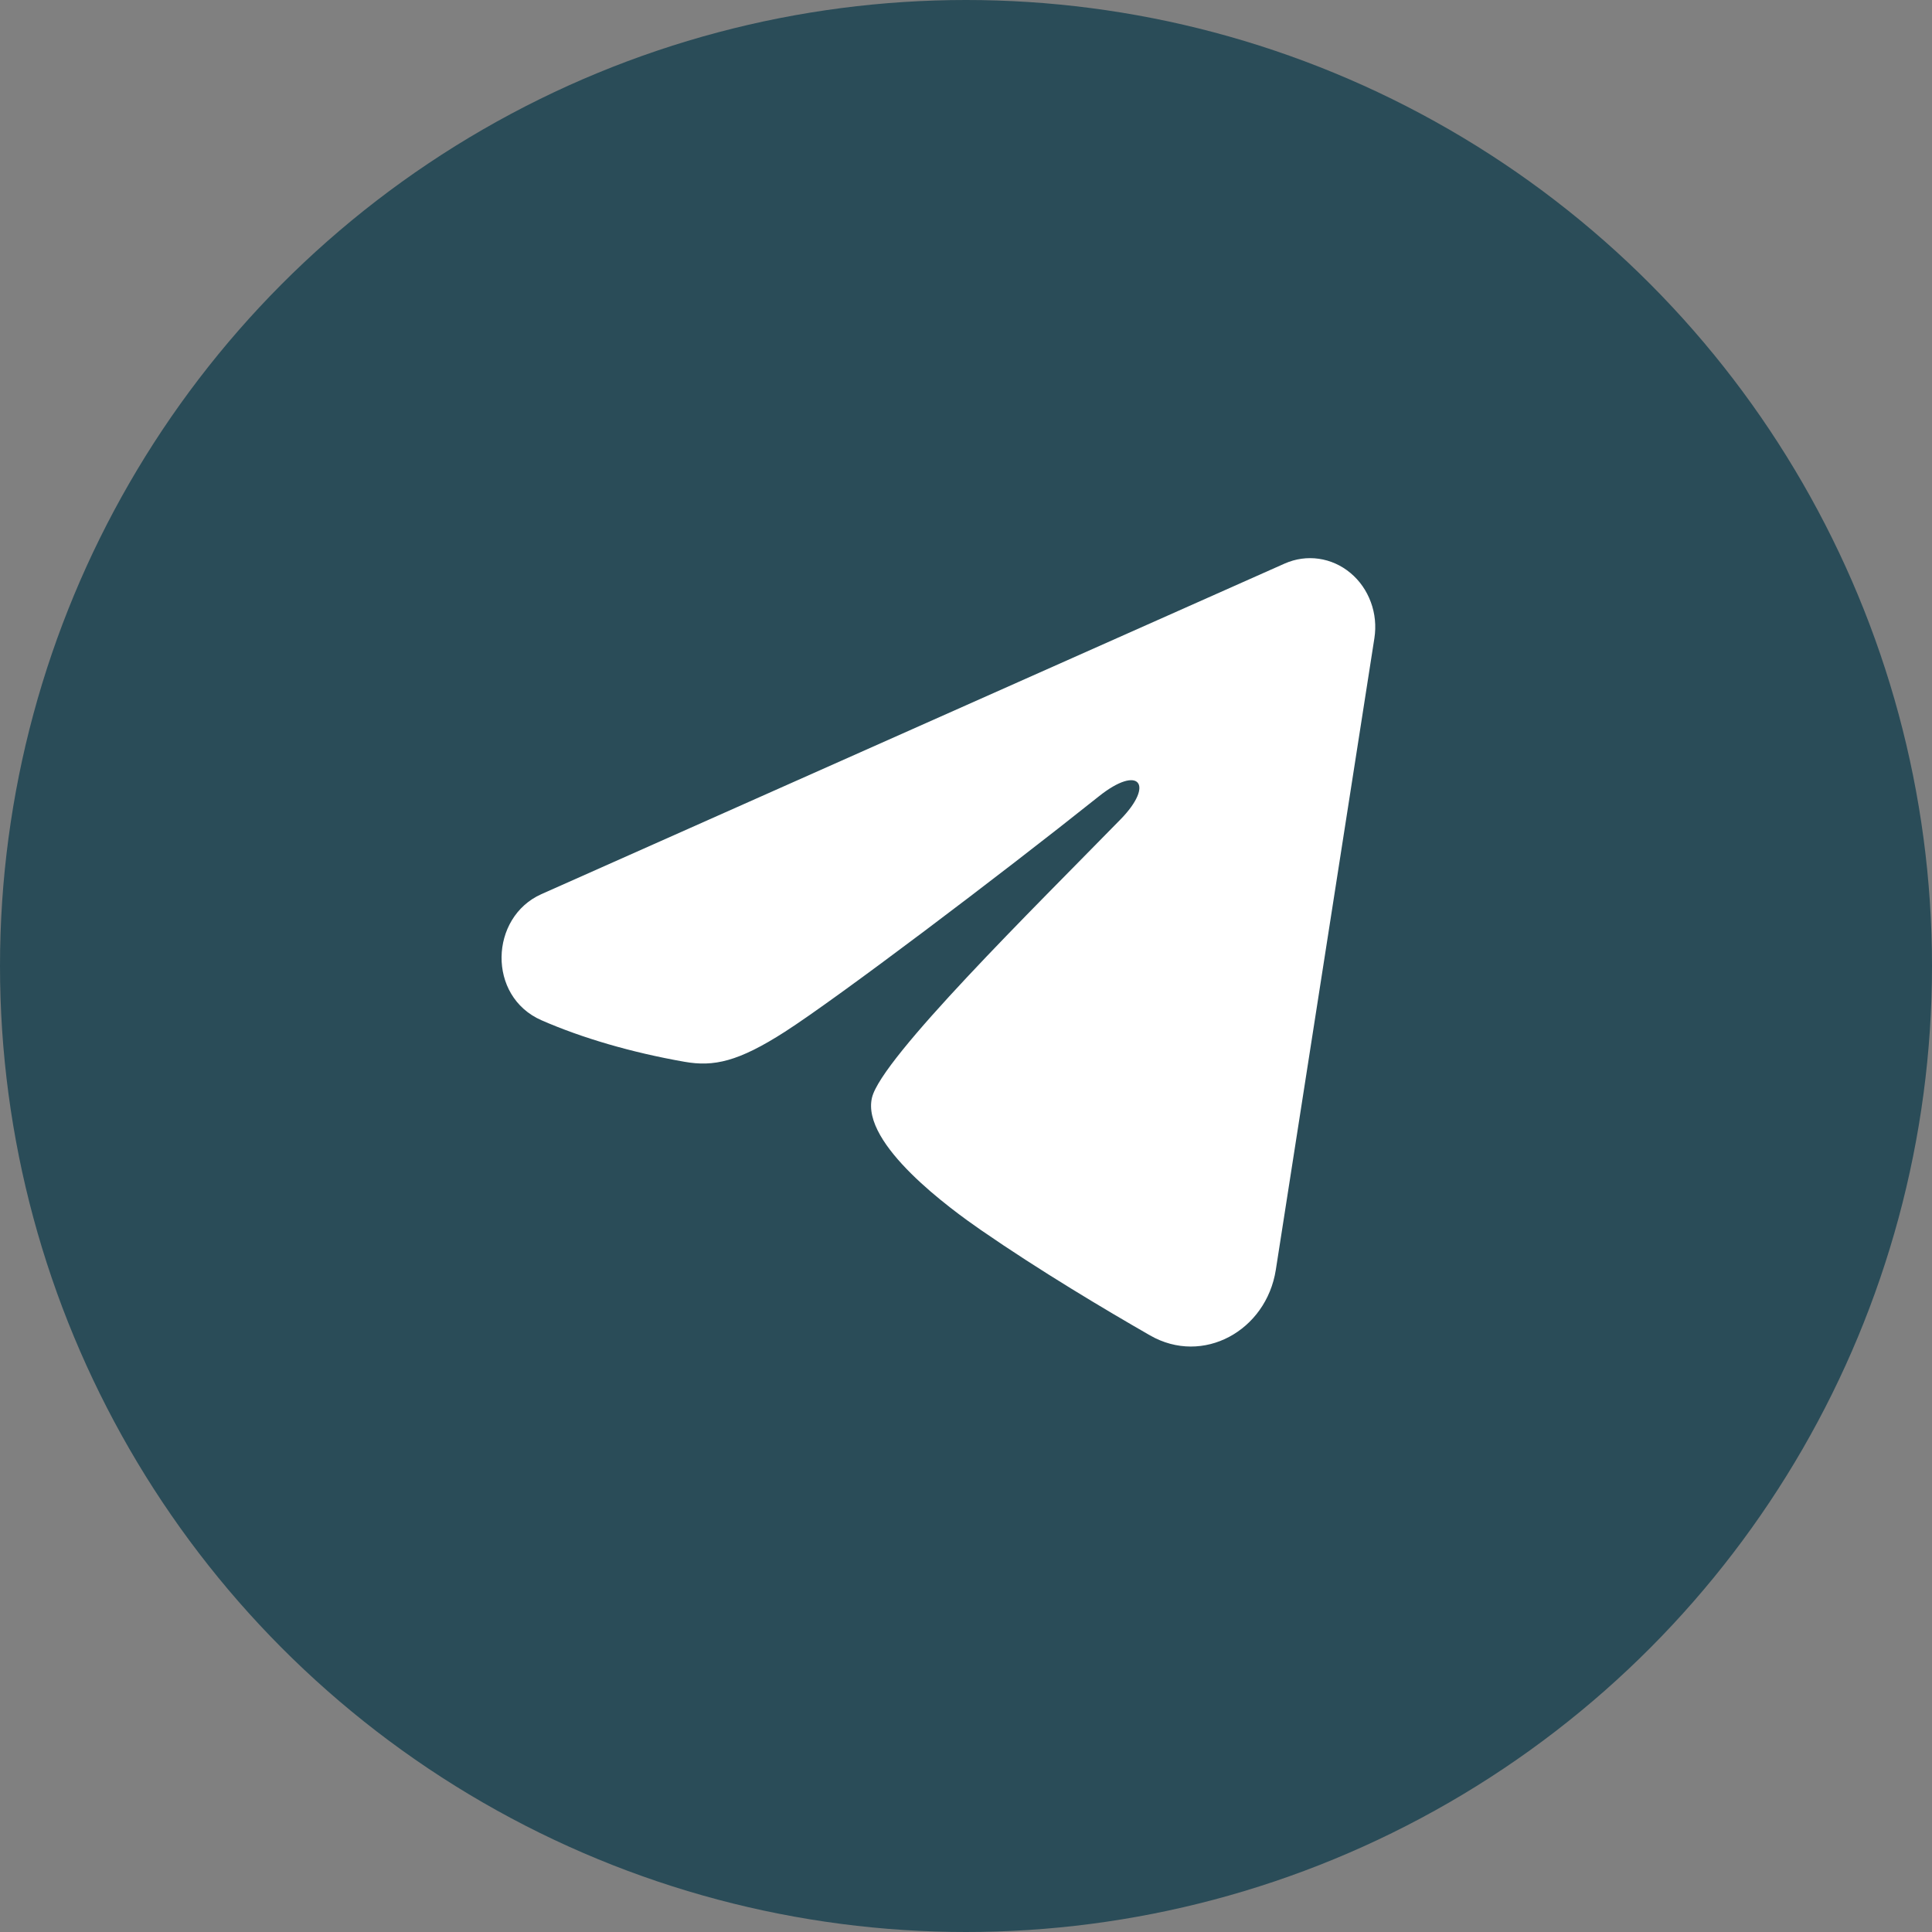 <?xml version="1.0" encoding="UTF-8"?> <svg xmlns="http://www.w3.org/2000/svg" width="50" height="50" viewBox="0 0 50 50" fill="none"><rect x="0" y="0" width="50" height="50" fill="#808080" stroke="none"/><circle cx="25" cy="25" r="25" fill="#2A4C58"></circle><g clip-path="url(#clip0_163_128)"><path fill-rule="evenodd" clip-rule="evenodd" d="M33.249 14.584C33.528 14.461 33.832 14.418 34.131 14.461C34.43 14.504 34.712 14.63 34.949 14.828C35.186 15.025 35.368 15.286 35.477 15.583C35.587 15.88 35.618 16.202 35.569 16.517L33.018 32.864C32.77 34.441 31.132 35.346 29.763 34.56C28.618 33.903 26.917 32.891 25.387 31.834C24.622 31.305 22.279 29.612 22.567 28.407C22.814 27.377 26.752 23.505 29.002 21.203C29.885 20.299 29.482 19.777 28.439 20.609C25.849 22.675 21.691 25.815 20.317 26.7C19.104 27.479 18.471 27.612 17.715 27.479C16.336 27.237 15.057 26.861 14.013 26.404C12.602 25.786 12.671 23.737 14.012 23.14L33.249 14.584Z" fill="white"></path></g><defs><clipPath id="clip0_163_128"><rect width="27" height="23" fill="white" transform="translate(11 13)"></rect></clipPath></defs></svg> 